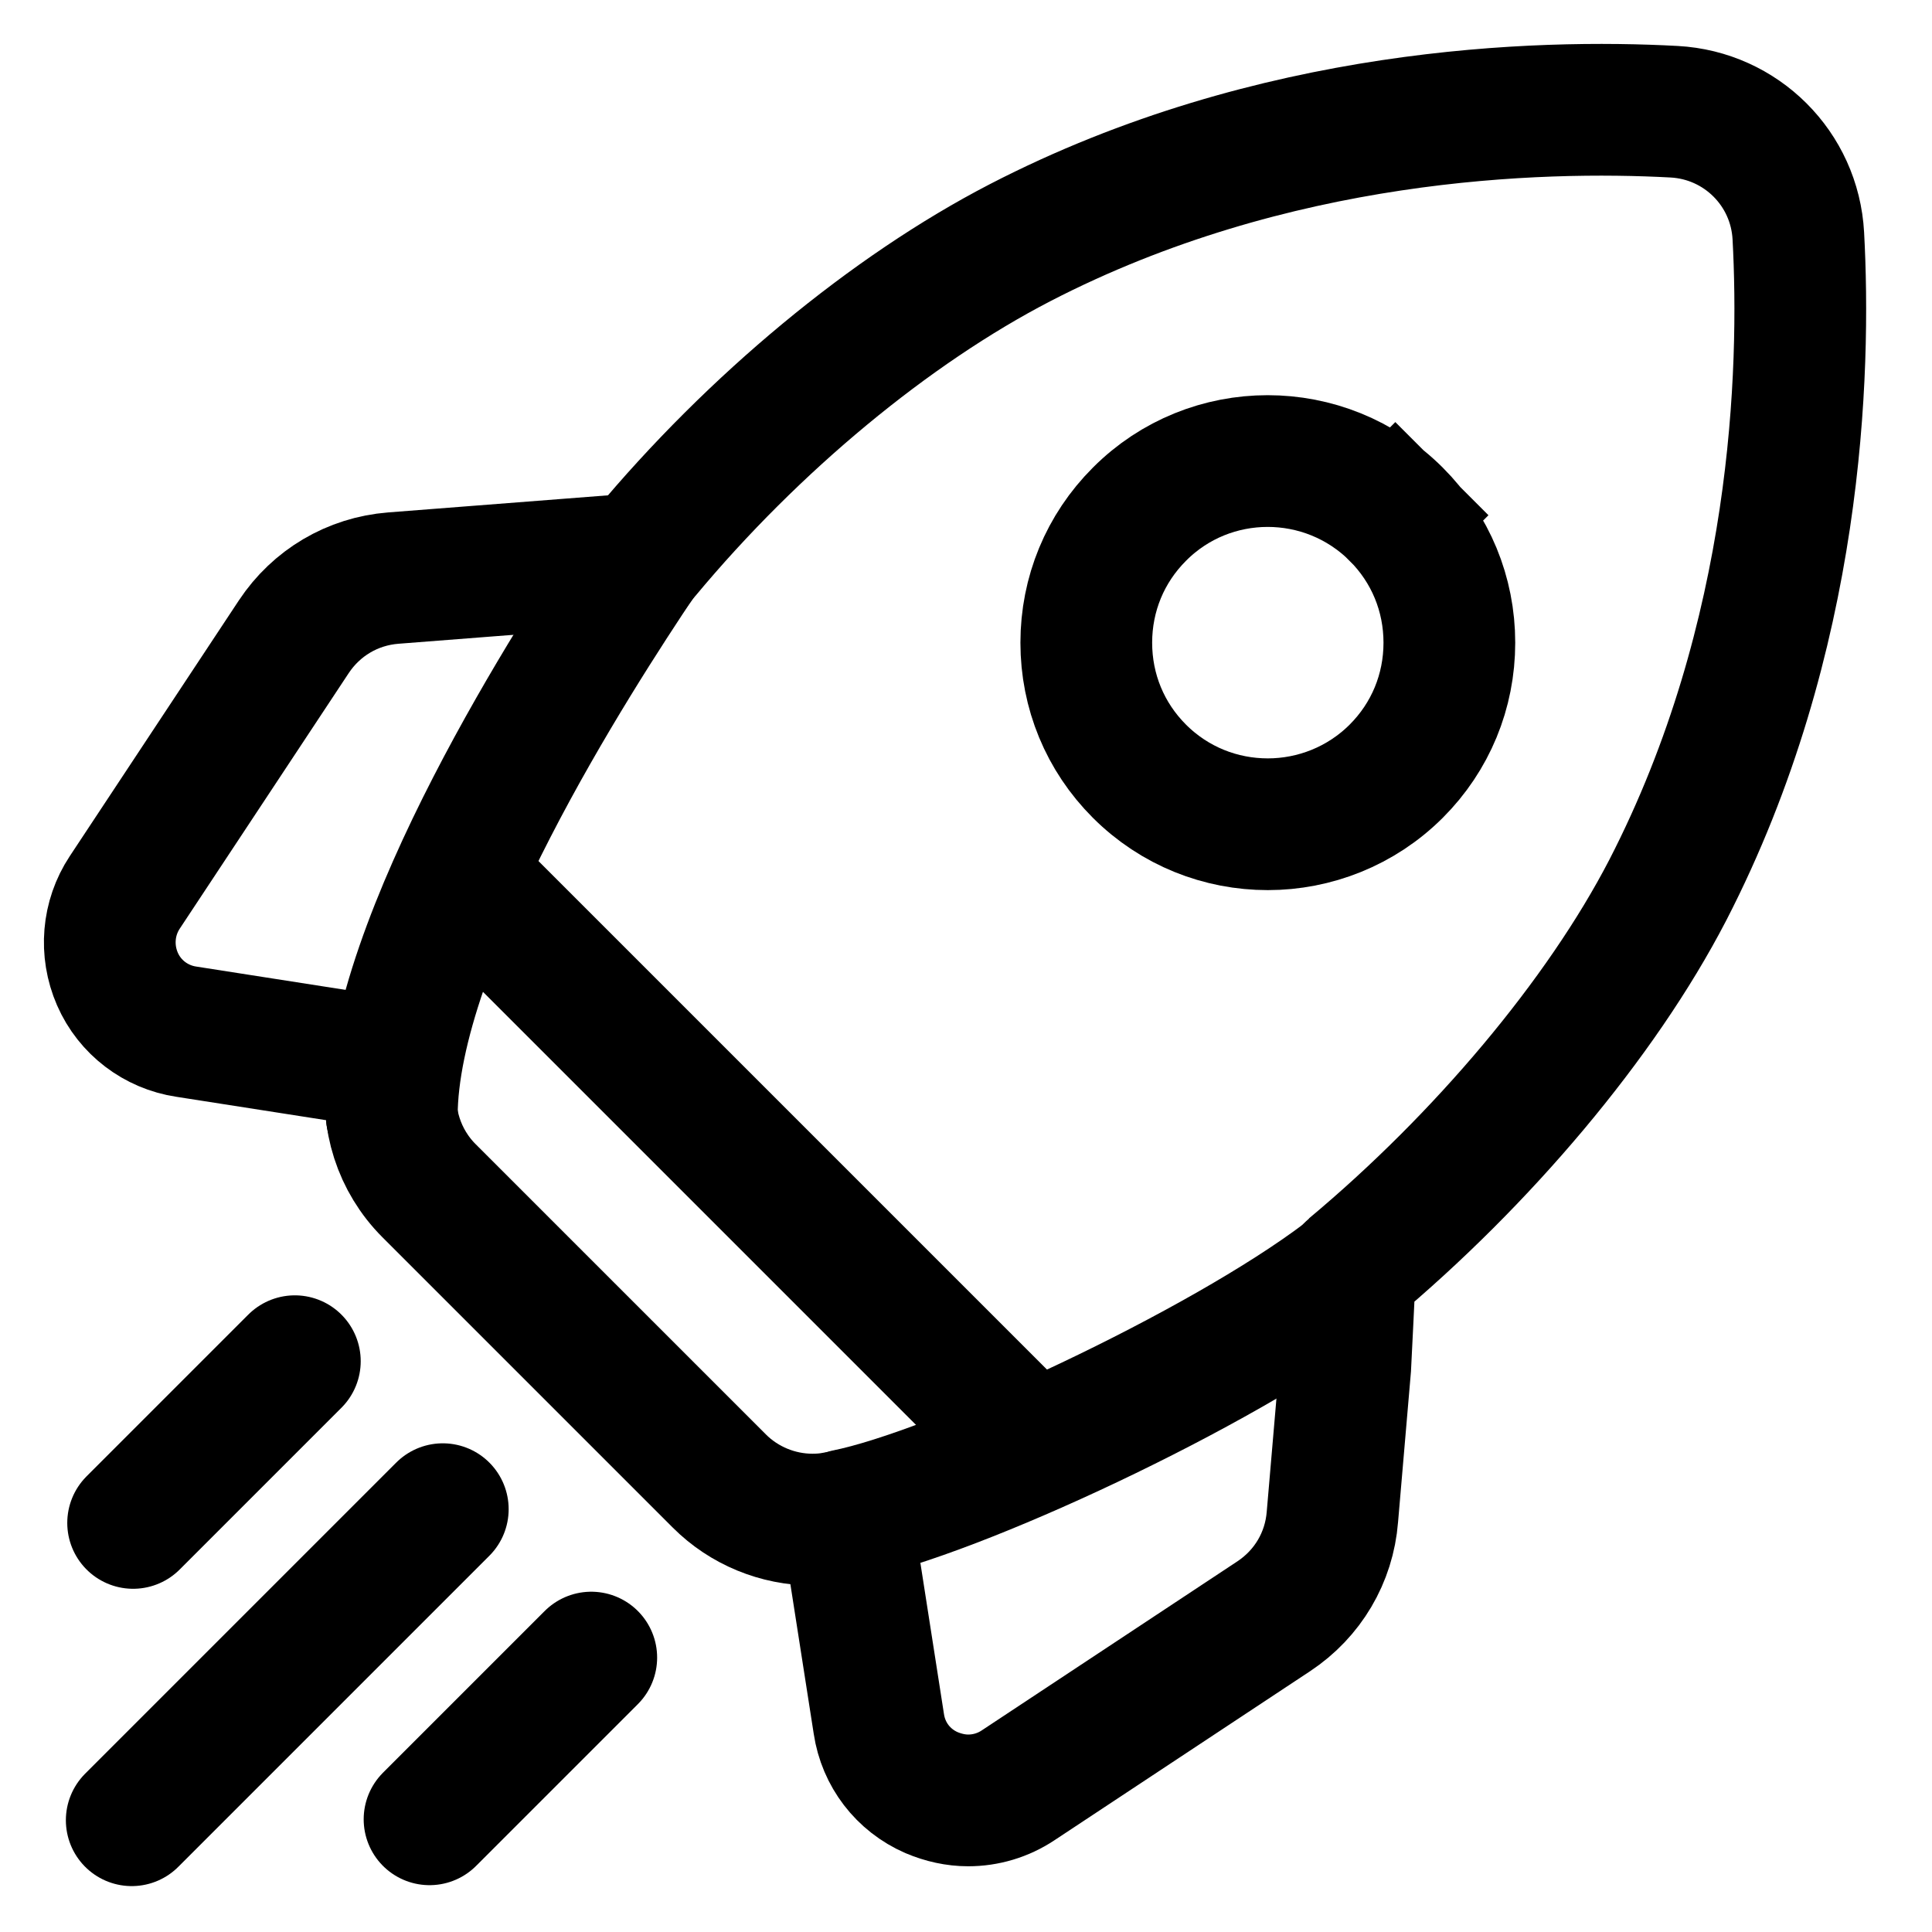 <svg width="54" height="54" viewBox="0 0 54 54" fill="none" xmlns="http://www.w3.org/2000/svg">
<g clip-path="url(#clip0_16729_9779)">
<g clip-path="url(#clip1_16729_9779)">
<path d="M50.264 6.593C50.162 4.711 48.663 3.225 46.794 3.123C43.004 2.918 35.59 3.123 28.508 6.785C24.897 8.655 21.069 11.817 18.021 15.48C17.983 15.531 17.944 15.569 17.906 15.62L10.991 16.158C9.851 16.248 8.84 16.85 8.212 17.797L3.487 24.943C3.013 25.66 2.937 26.569 3.282 27.363C3.628 28.157 4.358 28.707 5.203 28.835L11.029 29.745C11.004 29.86 10.991 29.975 10.965 30.09C10.773 31.256 11.157 32.446 11.99 33.279L20.108 41.397C20.8 42.089 21.747 42.473 22.708 42.473C22.9 42.473 23.105 42.46 23.309 42.422C23.425 42.409 23.54 42.383 23.655 42.358L24.564 48.184C24.692 49.042 25.243 49.759 26.037 50.105C26.37 50.245 26.716 50.322 27.061 50.322C27.548 50.322 28.035 50.181 28.457 49.9L35.602 45.175C36.55 44.547 37.152 43.536 37.241 42.396L37.6 38.209C37.702 36.262 37.715 35.507 37.766 35.468C41.416 32.421 44.745 28.49 46.615 24.879C50.264 17.797 50.469 10.383 50.264 6.593Z" stroke="black" stroke-width="3.682" stroke-miterlimit="10" stroke-linecap="round"/>
<path d="M23.654 42.344C26.689 41.73 34.103 38.285 37.573 35.66" stroke="black" stroke-width="3.682" stroke-miterlimit="10" stroke-linecap="round"/>
<path d="M12.887 24.507L28.855 40.475" stroke="black" stroke-width="3.682" stroke-miterlimit="10" stroke-linecap="round"/>
<path d="M17.904 15.607C16.086 18.322 10.951 26.248 10.951 31.191" stroke="black" stroke-width="3.682" stroke-miterlimit="10" stroke-linecap="round"/>
<path d="M3.721 42.566L8.241 38.046" stroke="black" stroke-width="3.682" stroke-miterlimit="10" stroke-linecap="round"/>
<path d="M3.682 50.876L12.376 42.182" stroke="black" stroke-width="3.682" stroke-miterlimit="10" stroke-linecap="round"/>
<path d="M12.006 50.85L16.526 46.33" stroke="black" stroke-width="3.682" stroke-miterlimit="10" stroke-linecap="round"/>
<path d="M31.846 14.374L31.846 14.374L31.849 14.371C33.817 12.394 37.041 12.389 39.026 14.374L40.301 13.099L39.026 14.374C39.985 15.333 40.51 16.606 40.51 17.964C40.51 19.322 39.985 20.595 39.026 21.554C38.041 22.538 36.736 23.038 35.436 23.038C34.125 23.038 32.832 22.54 31.846 21.554C30.887 20.595 30.362 19.322 30.362 17.964C30.362 16.606 30.887 15.333 31.846 14.374Z" stroke="black" stroke-width="3.682" stroke-miterlimit="10" stroke-linecap="round"/>
</g>
</g>
<defs>
<clipPath id="clip0_16729_9779">
<rect width="54" height="54" fill="white"/>
</clipPath>
<clipPath id="clip1_16729_9779">
<rect width="73.636" height="73.636" fill="white" transform="translate(-9.818 -10.432)"/>
</clipPath>
</defs>
</svg>
